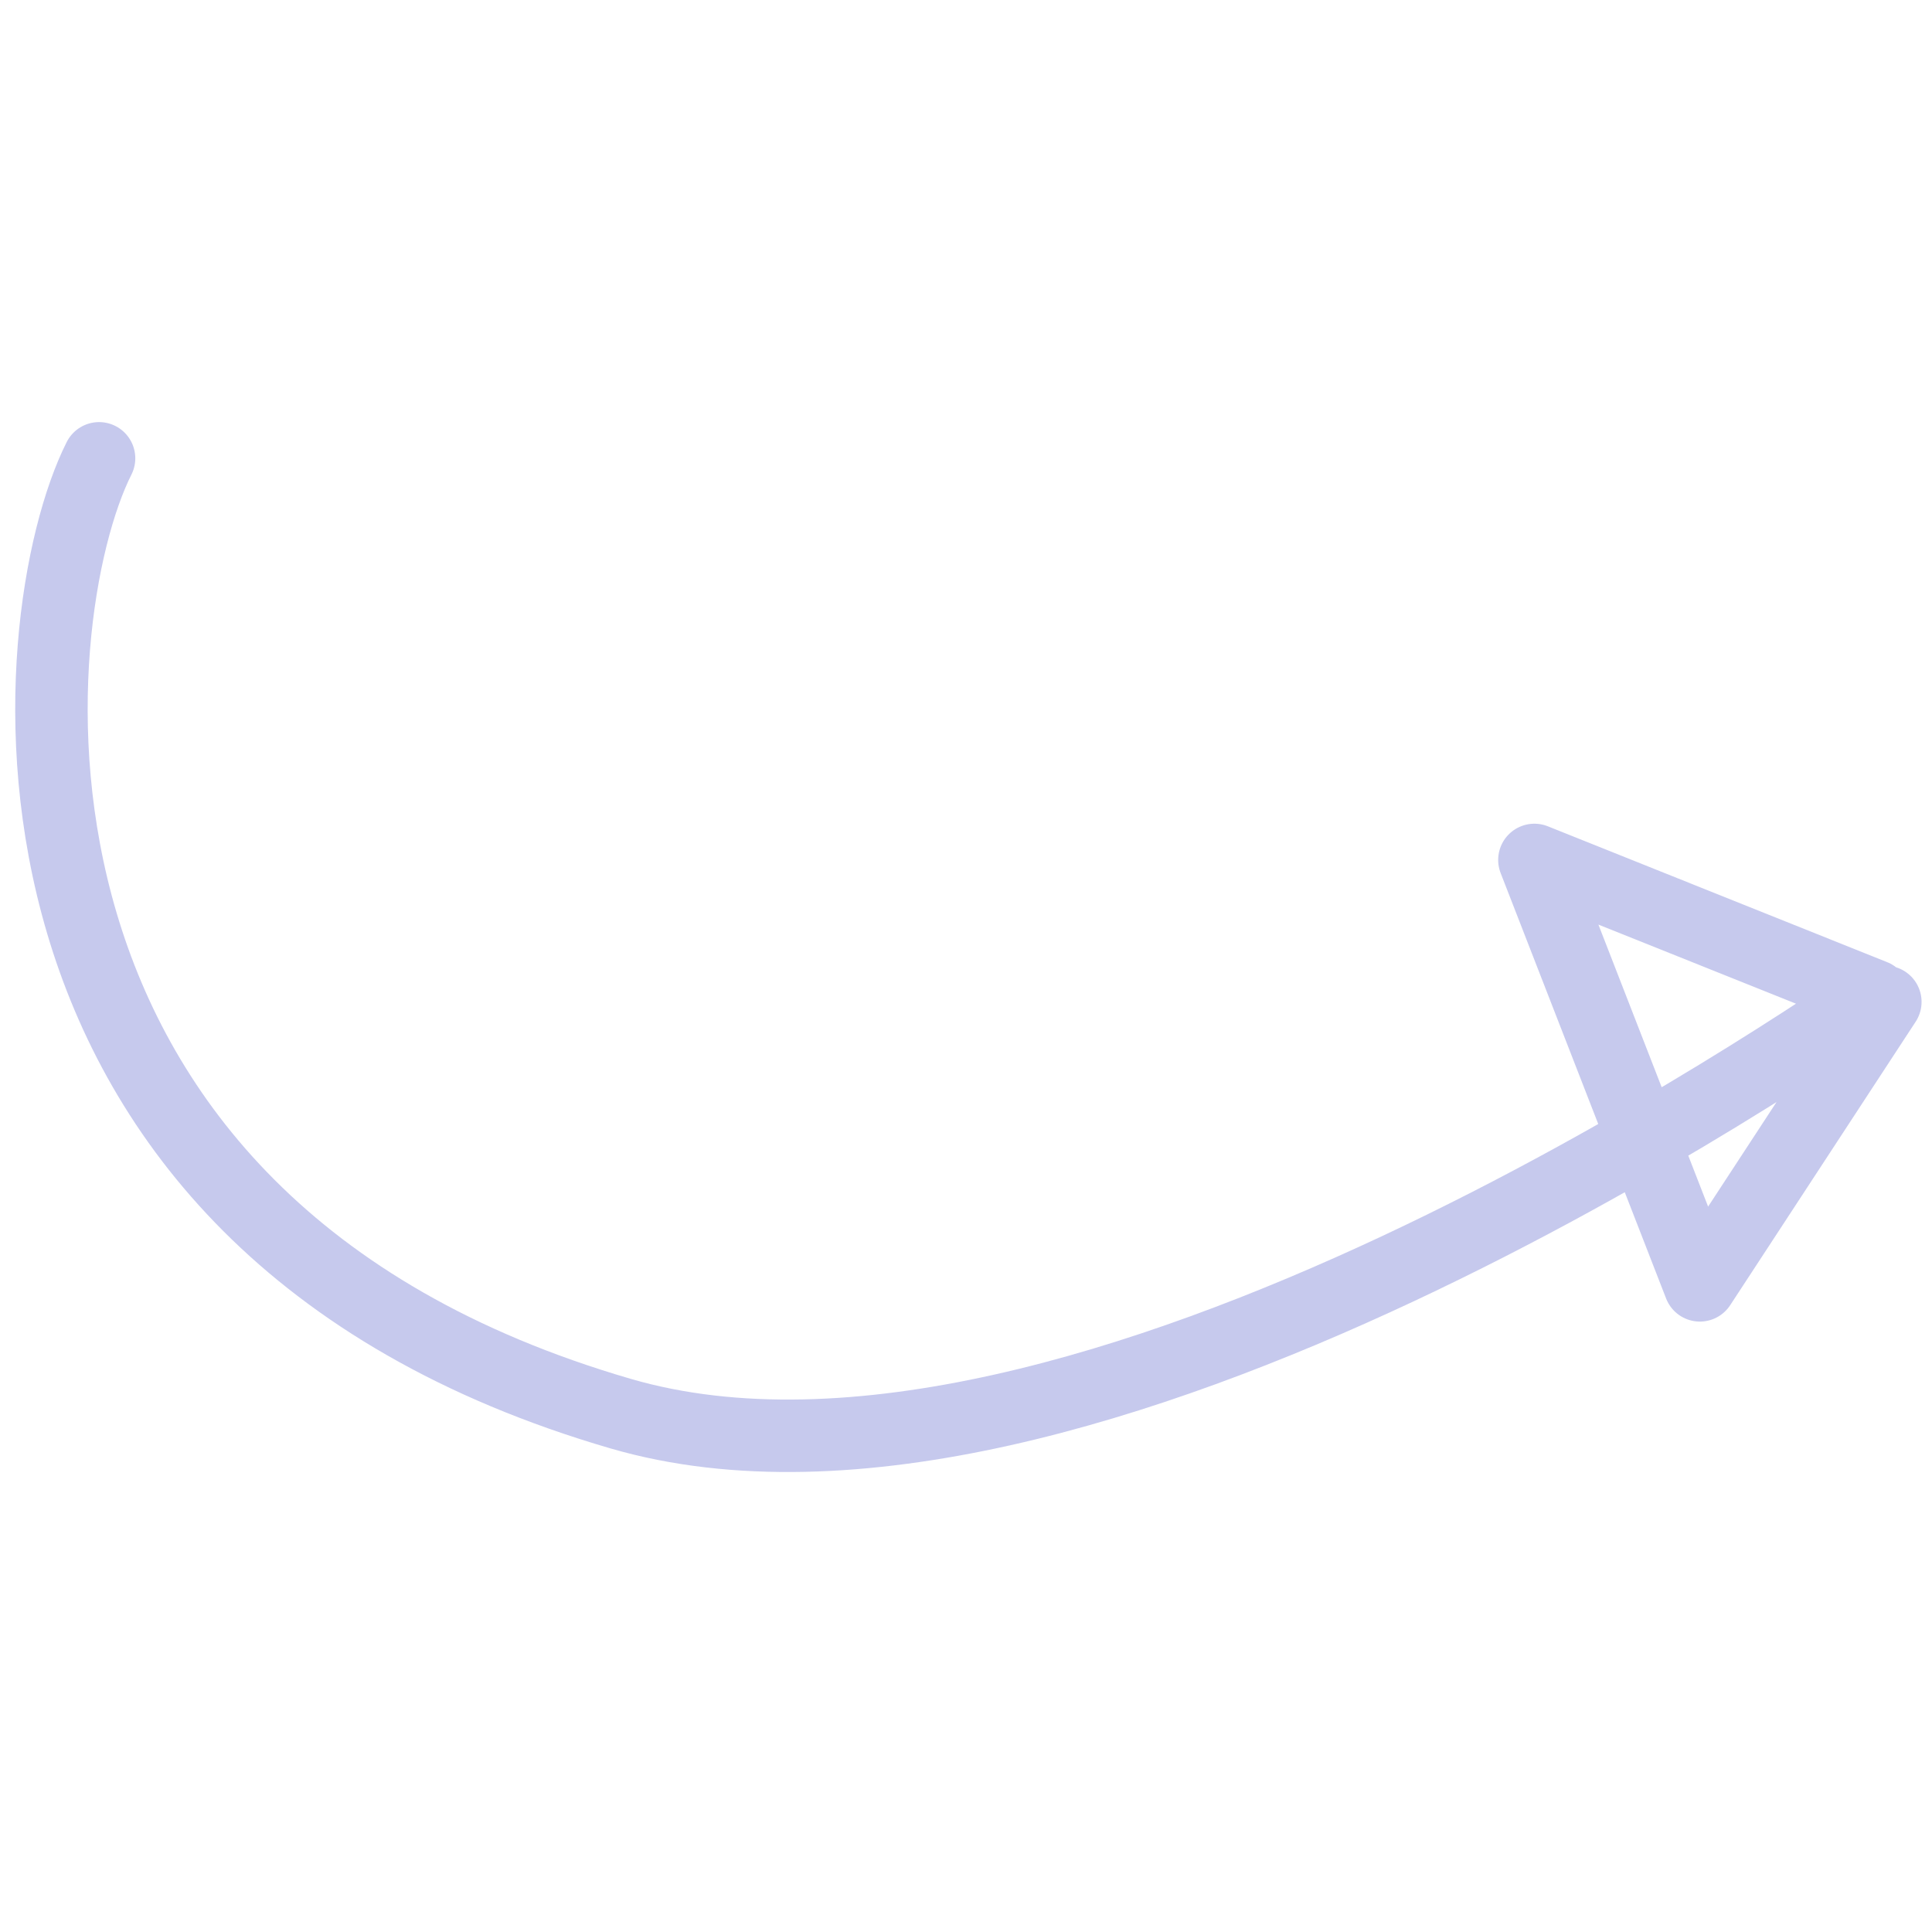 <?xml version="1.0" encoding="utf-8"?>
<svg xmlns="http://www.w3.org/2000/svg" width="40" height="40" viewBox="0 0 40 40" fill="none">
  <path d="M2.051 9.489C0.396 12.778 -0.84 25.284 12.853 29.269C22.354 32.034 37.585 21.395 38.794 20.617L31.768 17.804L35.194 26.612L39.034 20.743" stroke="#C6C9ED" stroke-width="1.5" stroke-linecap="round" stroke-linejoin="round"/>
</svg>